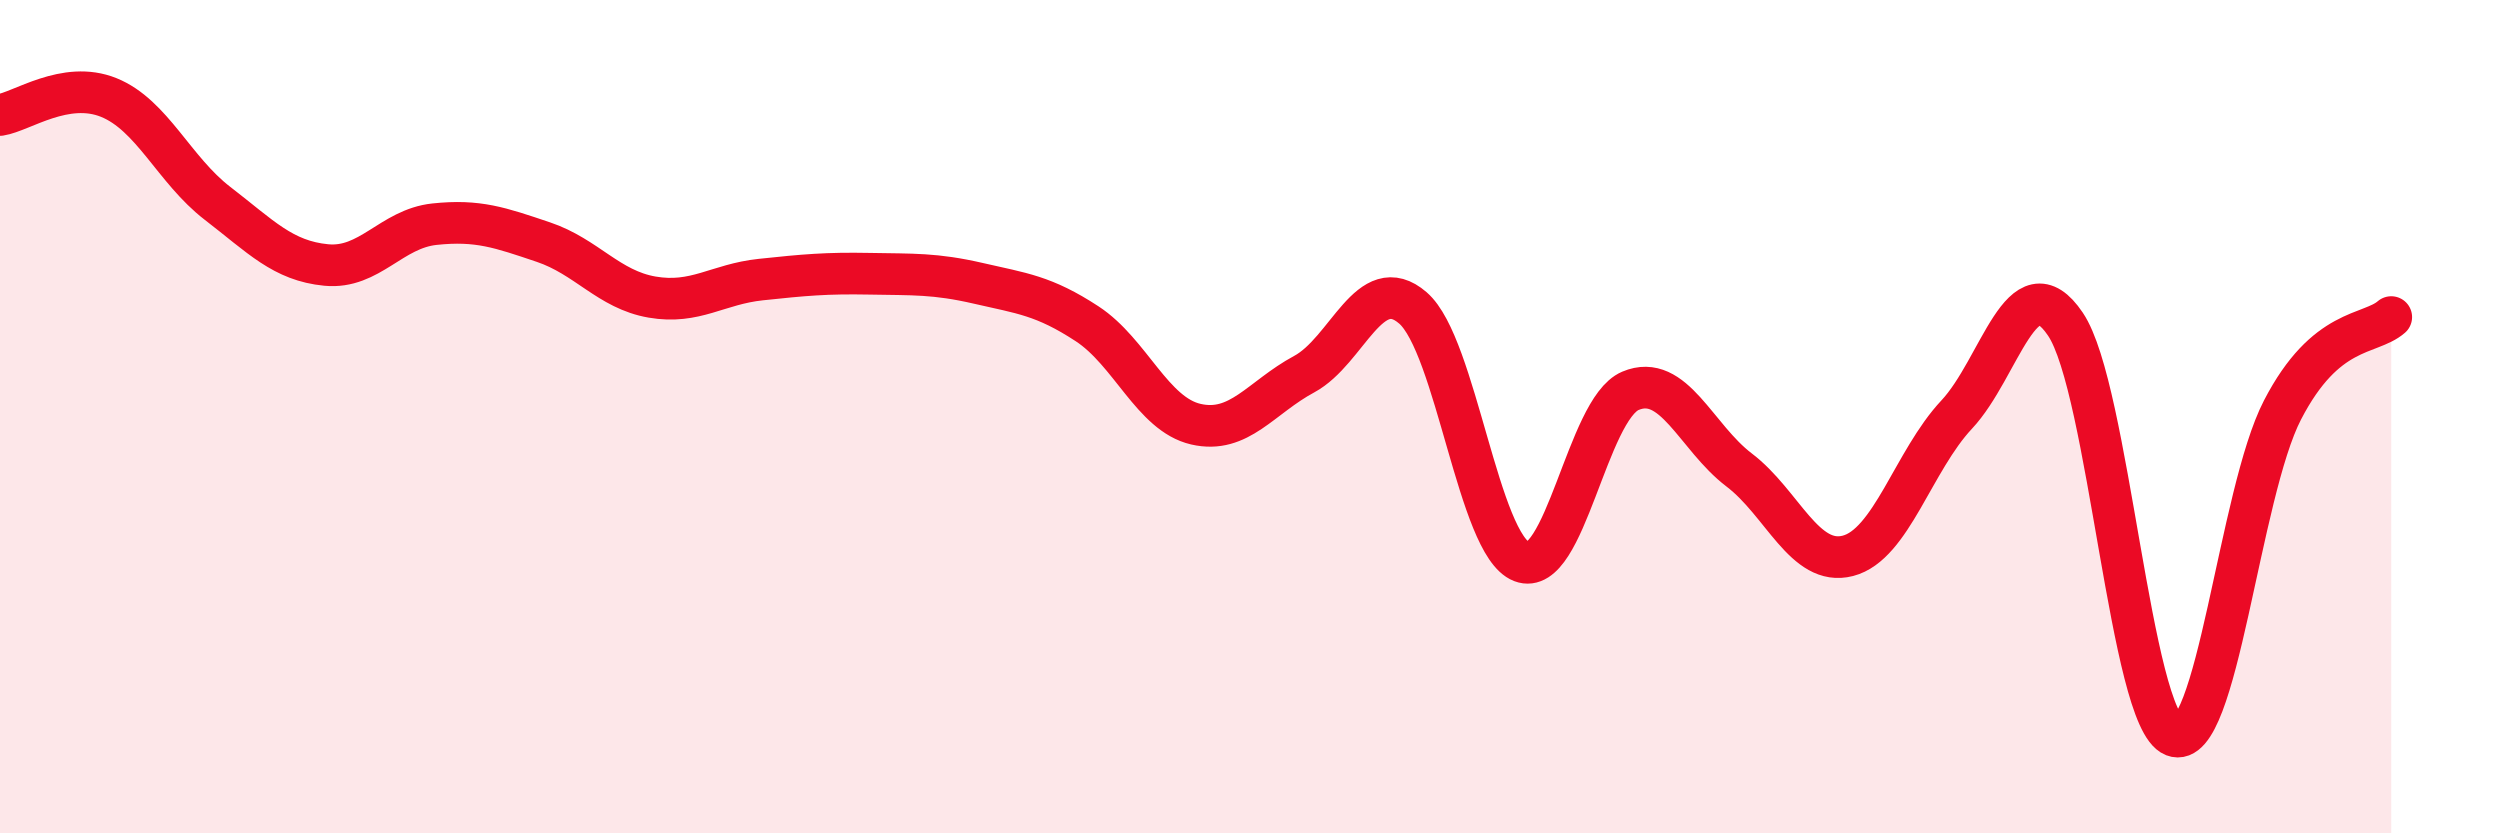
    <svg width="60" height="20" viewBox="0 0 60 20" xmlns="http://www.w3.org/2000/svg">
      <path
        d="M 0,2.76 C 0.52,2.68 1.57,1.92 2.61,2.34 C 3.65,2.76 4.18,4.08 5.22,4.88 C 6.26,5.68 6.79,6.26 7.83,6.36 C 8.87,6.46 9.39,5.49 10.43,5.38 C 11.47,5.27 12,5.46 13.04,5.81 C 14.08,6.16 14.61,6.95 15.65,7.13 C 16.69,7.31 17.22,6.82 18.26,6.71 C 19.3,6.6 19.83,6.55 20.87,6.57 C 21.91,6.59 22.44,6.56 23.48,6.8 C 24.52,7.04 25.05,7.09 26.09,7.77 C 27.13,8.45 27.66,9.94 28.7,10.18 C 29.74,10.42 30.26,9.54 31.3,8.98 C 32.34,8.42 32.87,6.49 33.91,7.39 C 34.95,8.29 35.48,13.08 36.52,13.48 C 37.56,13.88 38.09,9.82 39.13,9.38 C 40.17,8.94 40.7,10.49 41.74,11.28 C 42.78,12.07 43.31,13.61 44.35,13.34 C 45.39,13.07 45.92,11.06 46.96,9.95 C 48,8.84 48.53,6.24 49.57,7.78 C 50.61,9.32 51.13,17.25 52.17,17.66 C 53.21,18.07 53.74,11.85 54.78,9.84 C 55.82,7.83 56.87,8.06 57.39,7.61L57.39 20L0 20Z"
        fill="#EB0A25"
        opacity="0.1"
        stroke-linecap="round"
        stroke-linejoin="round"
      />
      <path
        d="M 0,2.76 C 0.52,2.68 1.57,1.92 2.61,2.34 C 3.65,2.76 4.18,4.08 5.22,4.88 C 6.26,5.68 6.79,6.26 7.83,6.36 C 8.87,6.46 9.39,5.49 10.43,5.38 C 11.47,5.27 12,5.46 13.04,5.81 C 14.08,6.16 14.61,6.95 15.65,7.13 C 16.69,7.31 17.22,6.82 18.26,6.71 C 19.3,6.6 19.83,6.55 20.87,6.57 C 21.91,6.59 22.44,6.56 23.48,6.8 C 24.52,7.04 25.05,7.09 26.09,7.77 C 27.13,8.45 27.66,9.94 28.7,10.18 C 29.74,10.42 30.26,9.54 31.3,8.98 C 32.34,8.42 32.87,6.49 33.91,7.39 C 34.95,8.29 35.48,13.08 36.52,13.48 C 37.56,13.88 38.09,9.82 39.13,9.38 C 40.17,8.94 40.7,10.49 41.74,11.28 C 42.78,12.07 43.31,13.61 44.35,13.34 C 45.39,13.07 45.92,11.06 46.96,9.95 C 48,8.84 48.53,6.24 49.57,7.78 C 50.61,9.32 51.13,17.25 52.17,17.66 C 53.21,18.07 53.74,11.85 54.78,9.84 C 55.82,7.83 56.87,8.06 57.39,7.61"
        stroke="#EB0A25"
        stroke-width="1"
        fill="none"
        stroke-linecap="round"
        stroke-linejoin="round"
      />
    </svg>
  